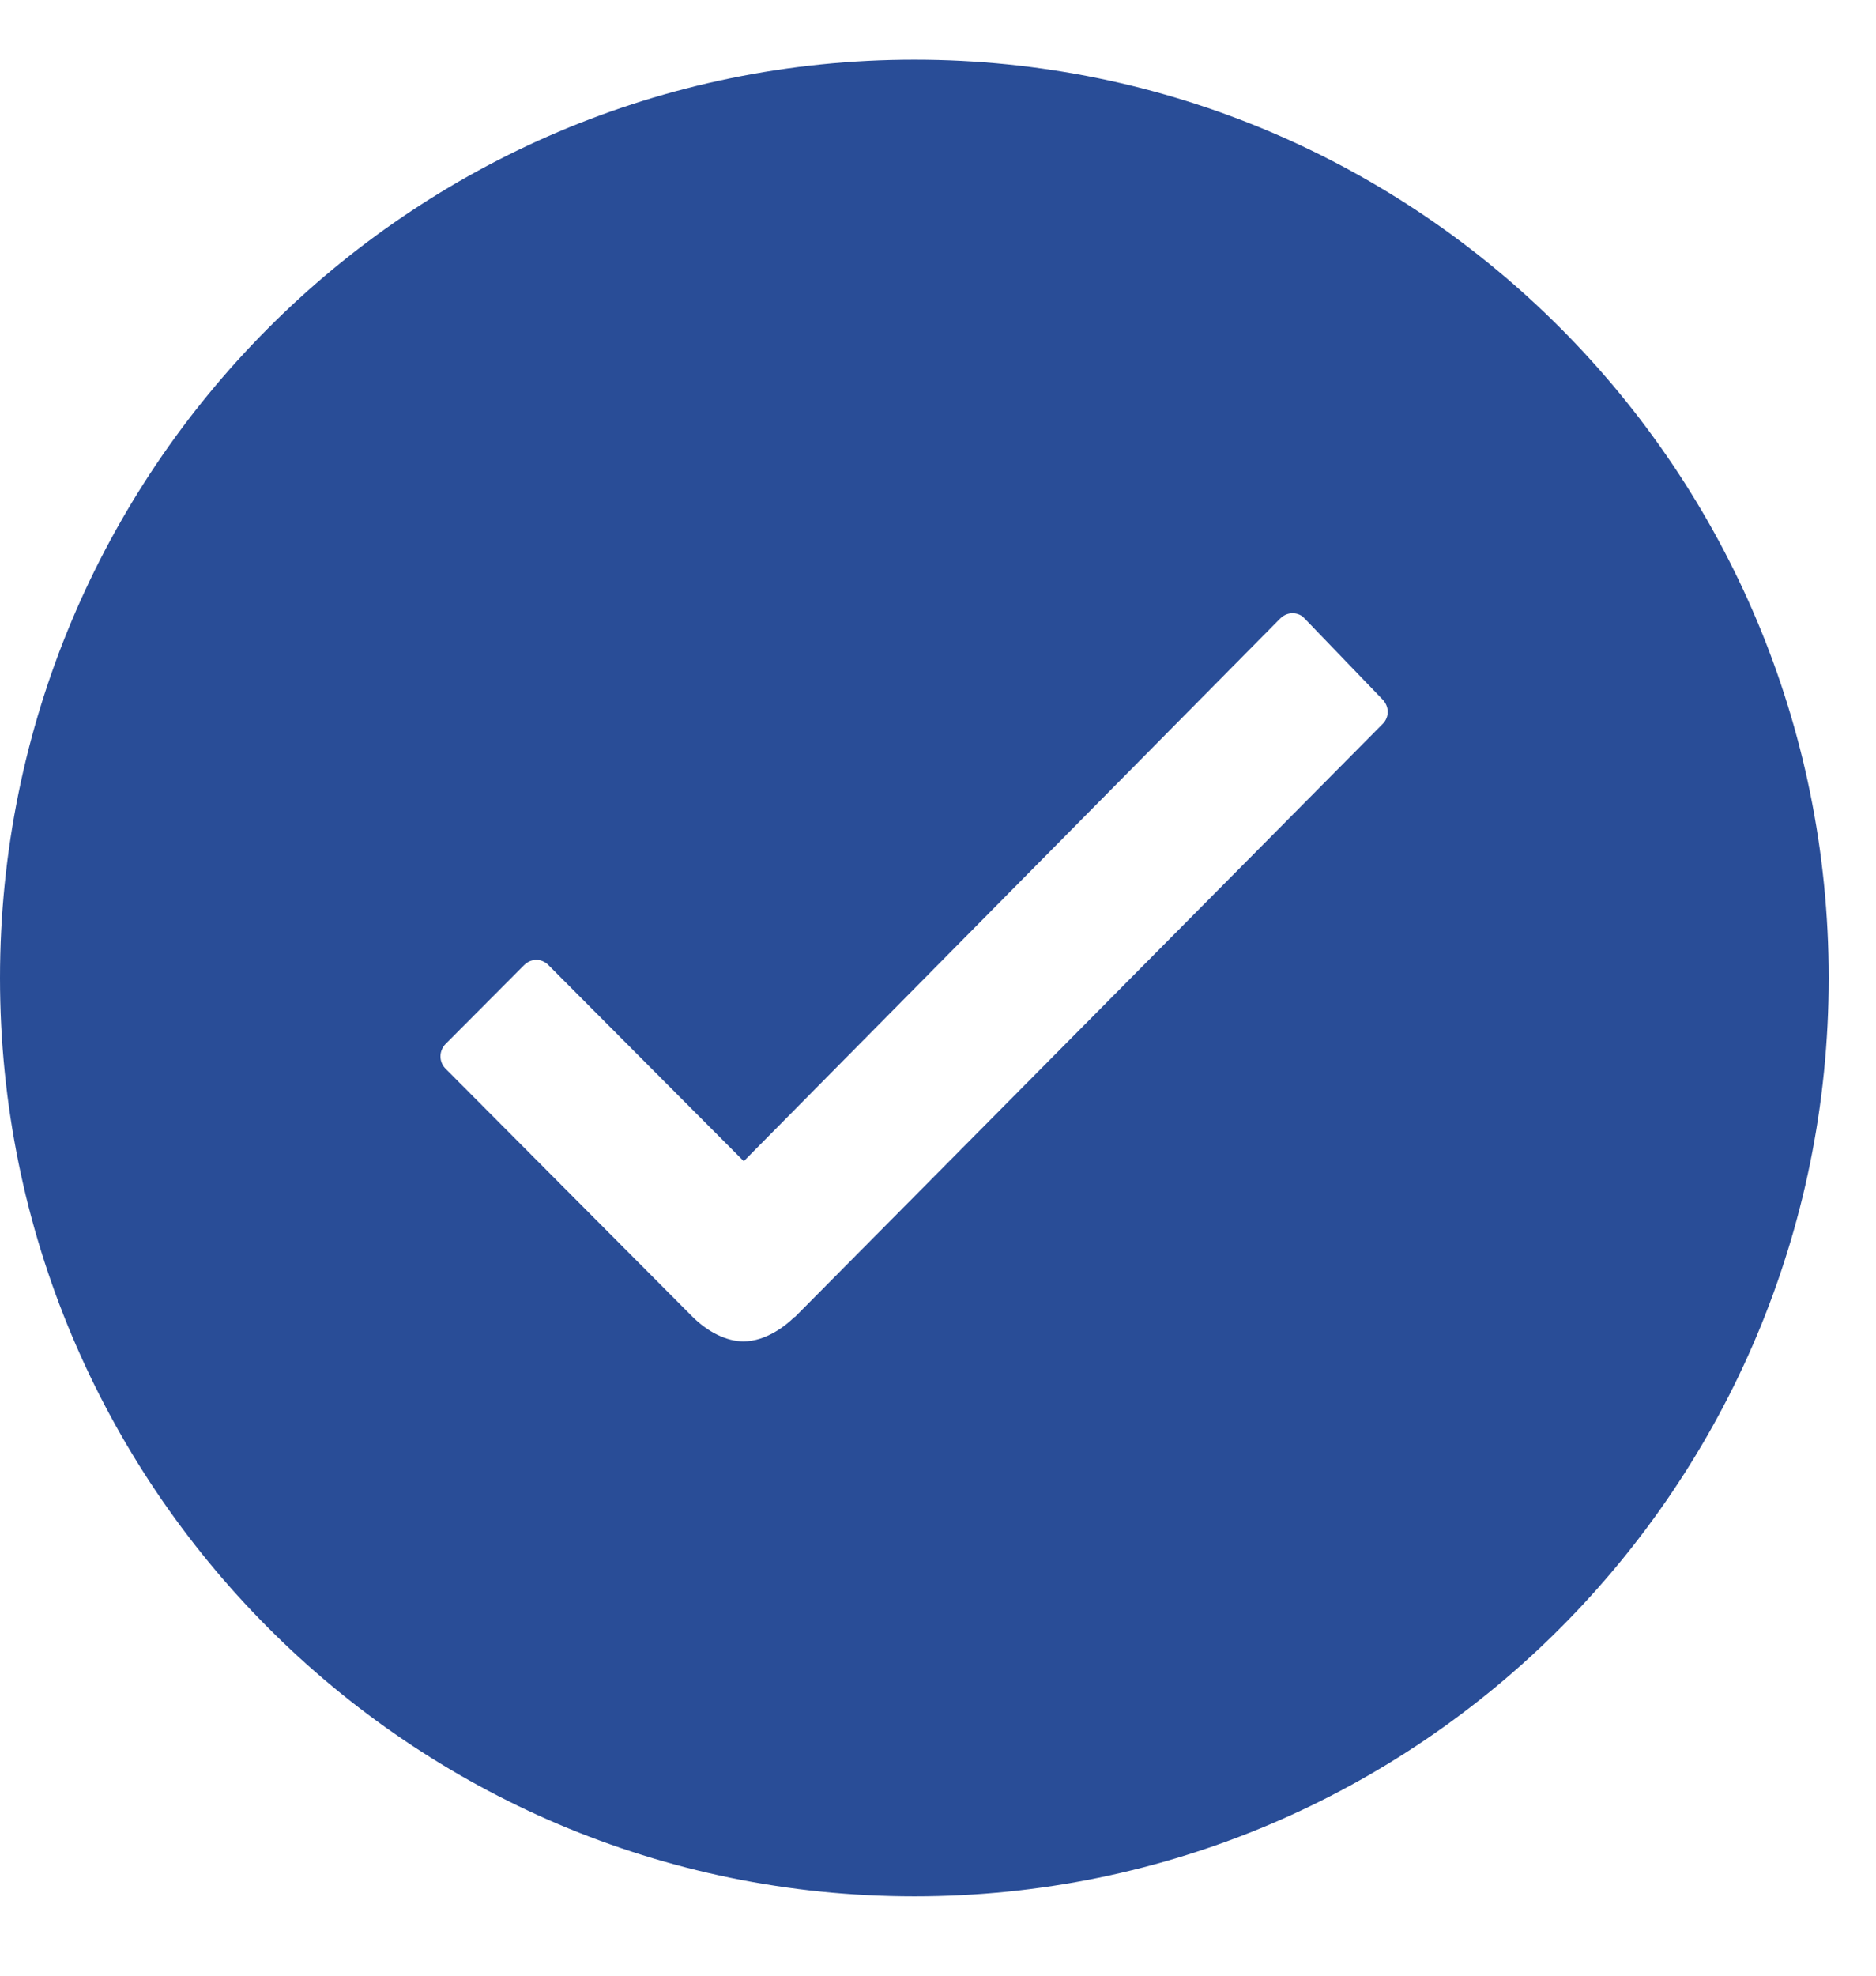 <svg width="19" height="20" viewBox="0 0 19 20" fill="none" xmlns="http://www.w3.org/2000/svg">
<path d="M9.261 0.604C4.145 0.604 0 4.765 0 9.9C0 15.036 4.145 19.197 9.261 19.197C14.376 19.197 18.521 15.036 18.521 9.9C18.521 4.765 14.376 0.604 9.261 0.604ZM14.002 7.33L8.05 13.333C8.05 13.333 8.05 13.333 8.045 13.333C7.97 13.409 7.765 13.579 7.529 13.579C7.36 13.579 7.168 13.485 7.008 13.324L4.515 10.821C4.443 10.75 4.443 10.638 4.515 10.566L5.307 9.771C5.343 9.735 5.387 9.717 5.432 9.717C5.476 9.717 5.521 9.735 5.556 9.771L7.533 11.755L12.965 6.262C13.001 6.226 13.045 6.208 13.09 6.208C13.139 6.208 13.183 6.226 13.214 6.262L13.993 7.071C14.074 7.147 14.074 7.259 14.002 7.33Z" fill="#294D97"/>
</svg>
